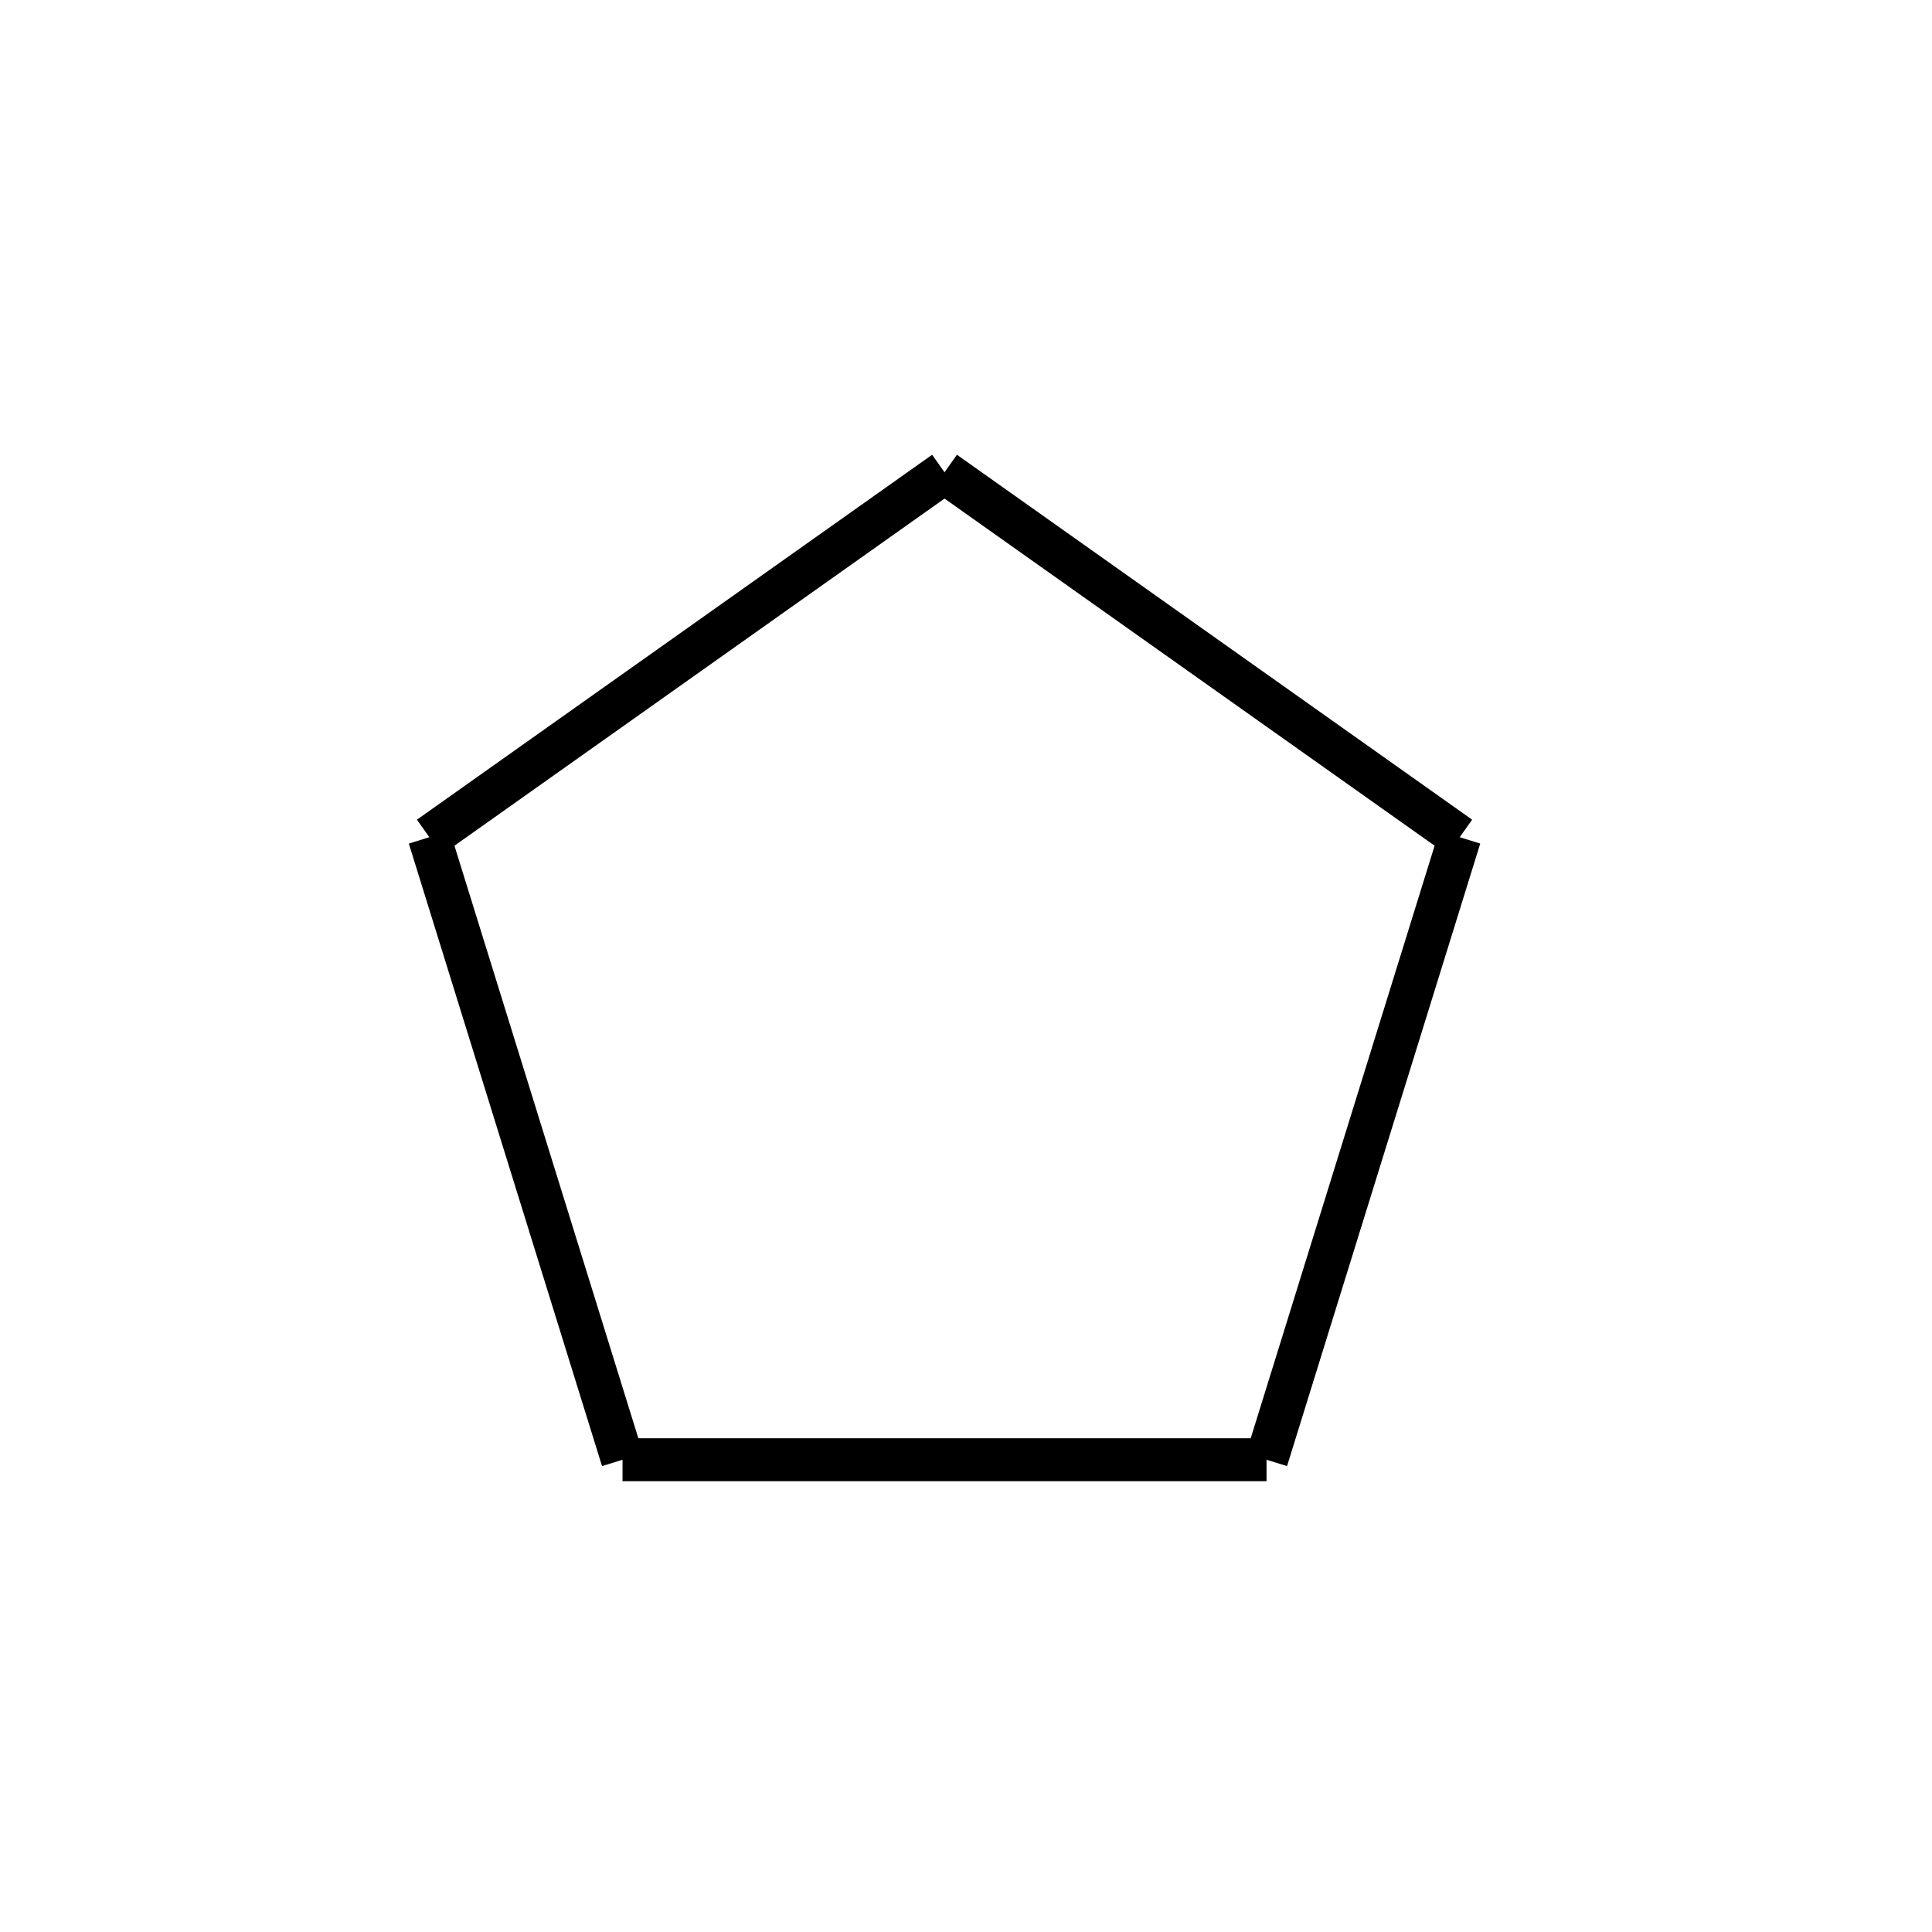 <?xml version="1.0" standalone="yes"?><!DOCTYPE svg PUBLIC "-//W3C//DTD SVG 1.1//EN" "http://www.w3.org/Graphics/SVG/1.1/DTD/svg11.dtd"><svg width="4cm" height="4cm" viewBox="0 0 90 86" xmlns="http://www.w3.org/2000/svg" version="1.2" baseProfile="tiny"><title>Image of cyclopentane</title>
<line x1="44" y1="20" x2="68" y2="37" stroke-width="2" stroke="black"/>
<line x1="68" y1="37" x2="59" y2="66" stroke-width="2" stroke="black"/>
<line x1="59" y1="66" x2="29" y2="66" stroke-width="2" stroke="black"/>
<line x1="29" y1="66" x2="20" y2="37" stroke-width="2" stroke="black"/>
<line x1="20" y1="37" x2="44" y2="20" stroke-width="2" stroke="black"/>
</svg>